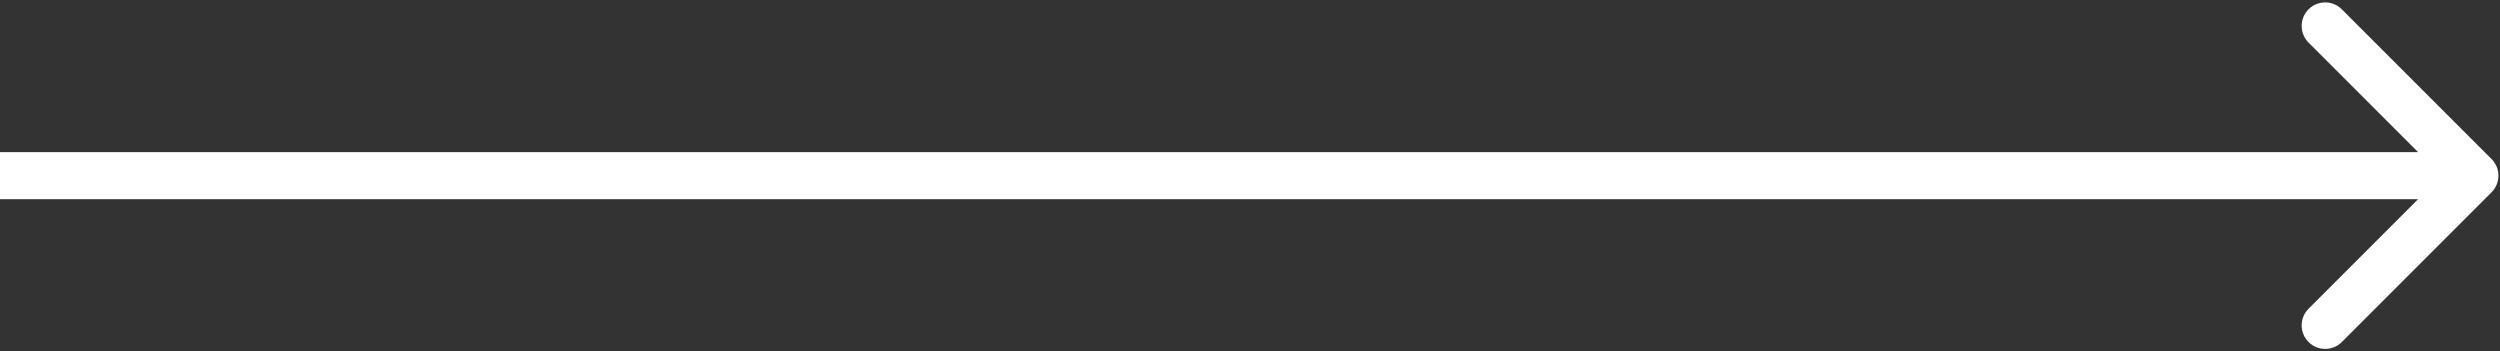 <?xml version="1.0" encoding="UTF-8"?> <svg xmlns="http://www.w3.org/2000/svg" width="797" height="112" viewBox="0 0 797 112" fill="none"><rect x="0" y="0" width="797" height="112" fill="#333333" stroke="none"/> <path d="M794.303 61.303C797.232 58.374 797.232 53.626 794.303 50.697L746.574 2.967C743.645 0.038 738.896 0.038 735.967 2.967C733.038 5.896 733.038 10.645 735.967 13.574L778.393 56L735.967 98.426C733.038 101.355 733.038 106.104 735.967 109.033C738.896 111.962 743.645 111.962 746.574 109.033L794.303 61.303ZM0 63.5H789V48.5H0V63.5Z" fill="white"></path> </svg> 